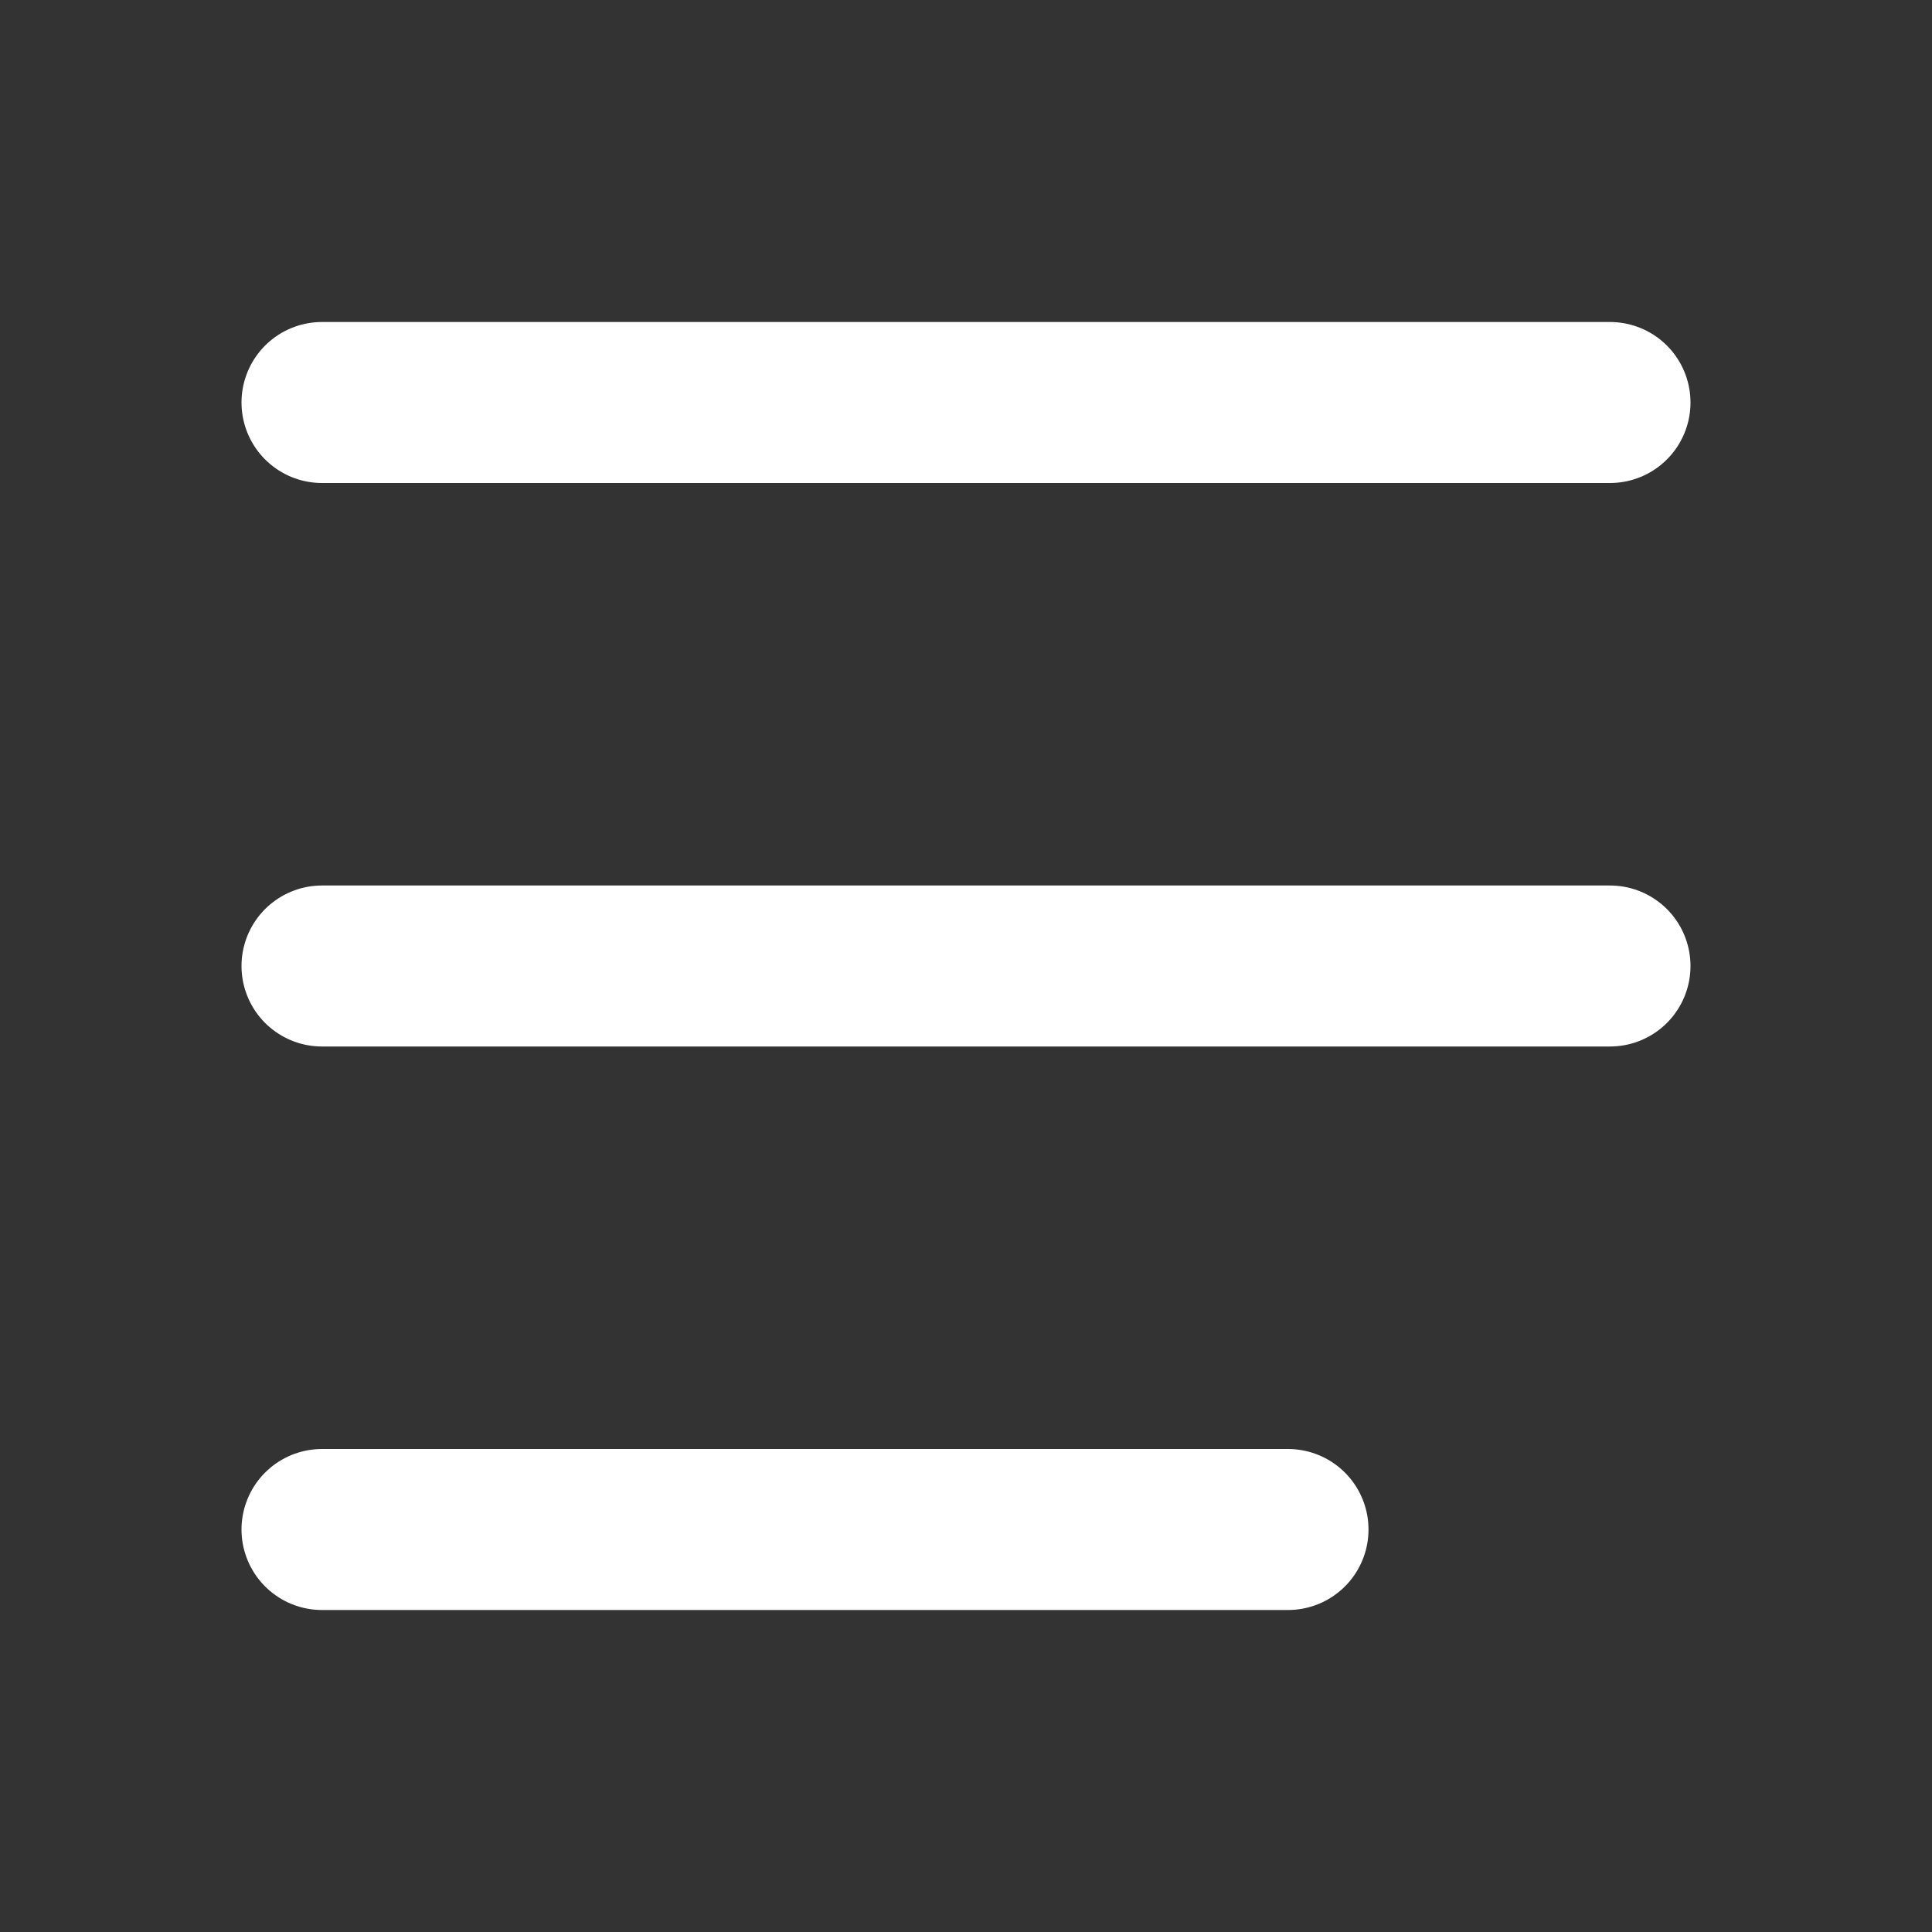 <svg width="24" height="24" viewBox="0 0 24 24" fill="none" xmlns="http://www.w3.org/2000/svg">
    <rect x="0" y="0" width="24" height="24" fill="#333333" stroke="none"/>
    <path d="M4 12L20 12" stroke="#FFF" stroke-width="2" stroke-linecap="round" stroke-linejoin="round"/>
    <path d="M4 5H20" stroke="#FFF" stroke-width="2" stroke-linecap="round" stroke-linejoin="round"/>
    <path d="M4 19H16" stroke="#FFF" stroke-width="2" stroke-linecap="round" stroke-linejoin="round"/>
</svg>
